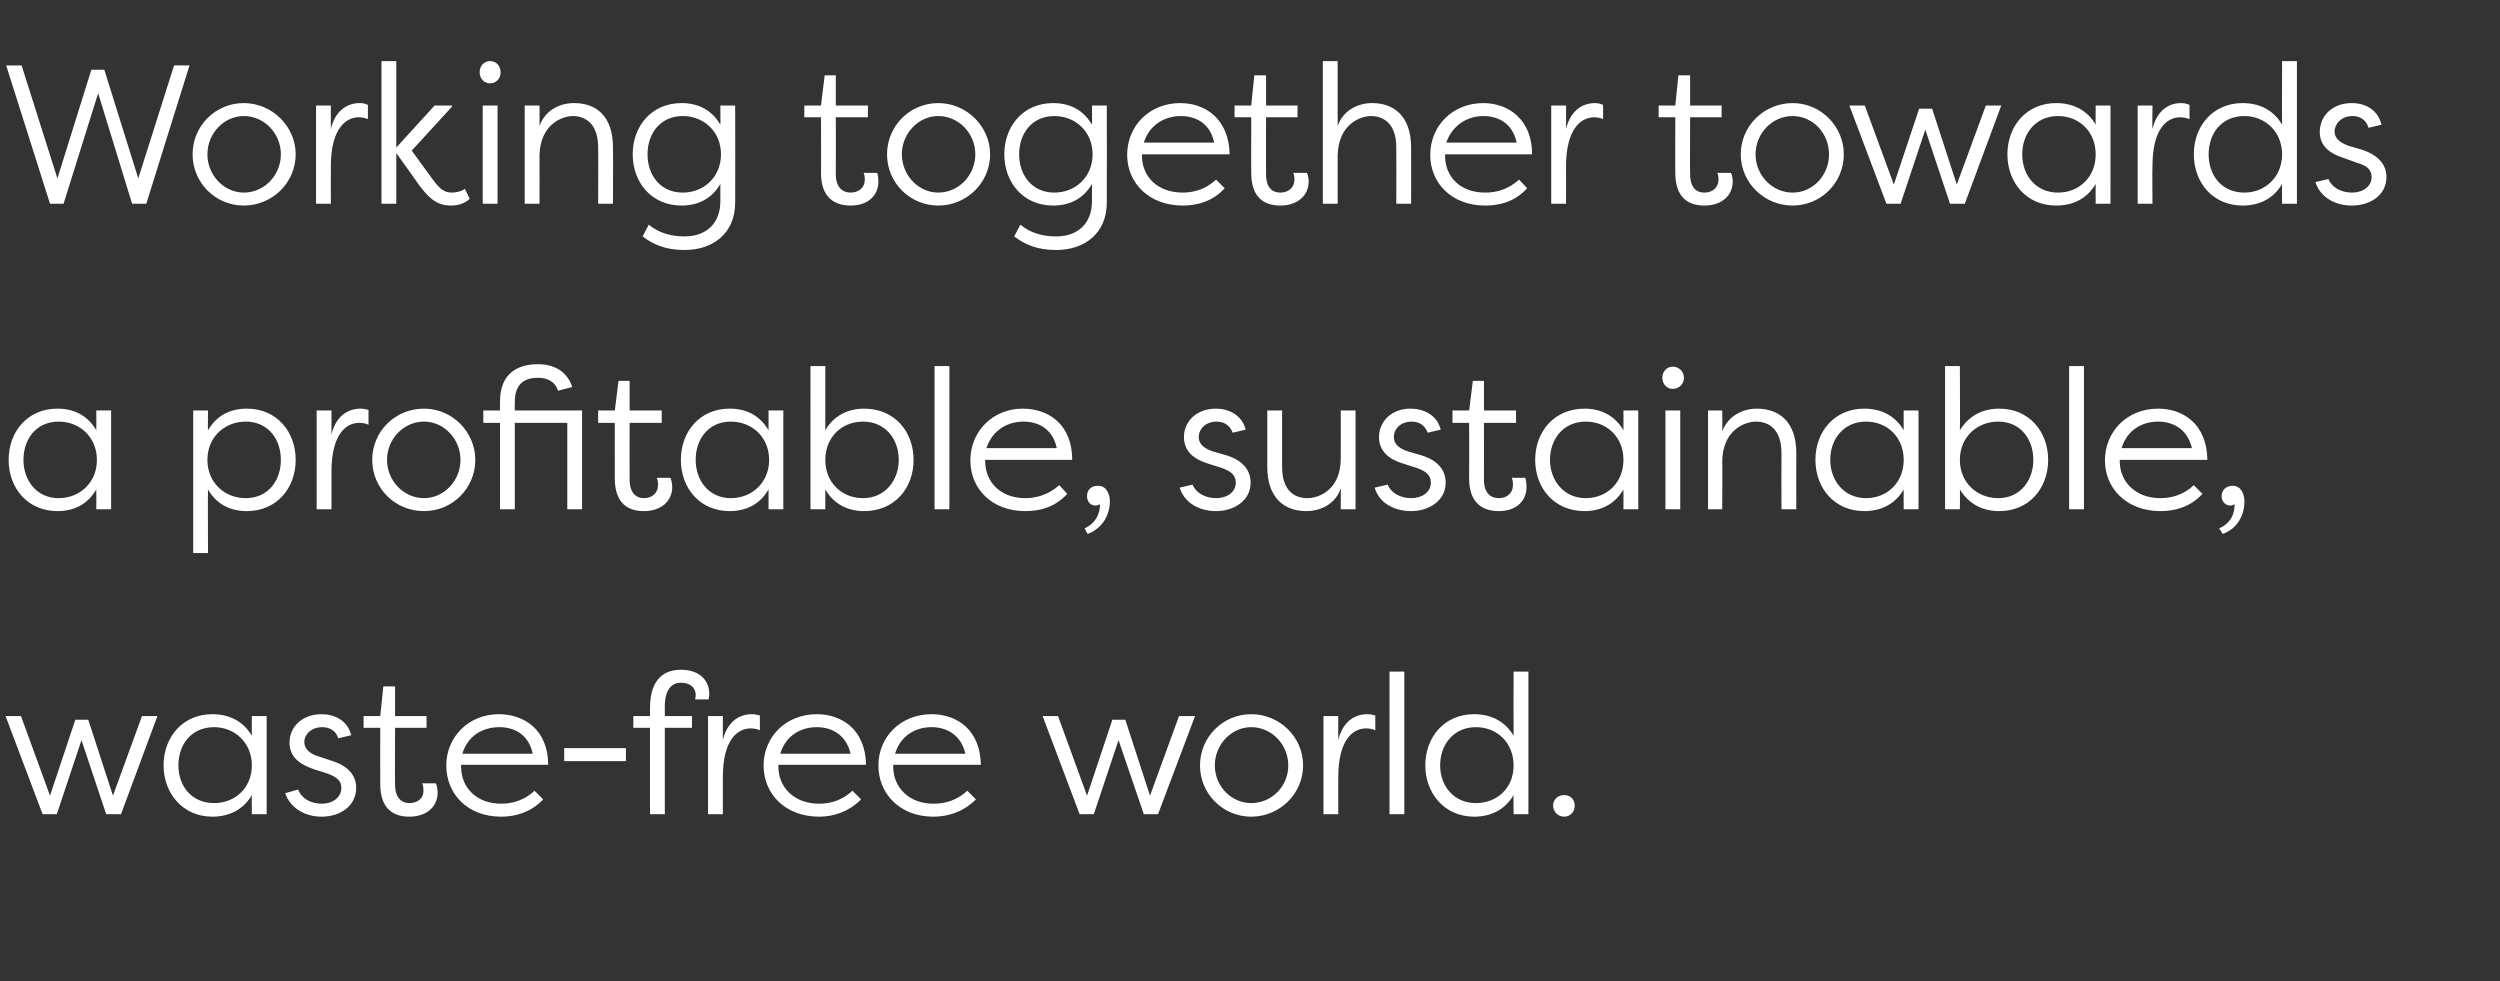 <?xml version="1.0" standalone="no"?><!DOCTYPE svg PUBLIC "-//W3C//DTD SVG 1.1//EN" "http://www.w3.org/Graphics/SVG/1.1/DTD/svg11.dtd"><svg xmlns="http://www.w3.org/2000/svg" version="1.1" width="405px" height="159px" viewBox="0 -9 405 159" style="top:-9px"><rect x="0" y="-9" width="405" height="159" fill="#333333" stroke="none"/><desc>Working together towards a profitable, sustainable, waste-free world</desc><defs/><g id="Polygon49850"><path d="m8.1 119.9l4.1-12.3h2.1l4 12.3L23 107h2.5l-5.9 15.9h-2.4l-4-12l-4 12H6.9L.9 107h2.5l4.7 12.9zm35.1 3h-2.4s-.03-3.13 0-3.1c-1.4 2.4-3.7 3.5-6.4 3.5c-4.8 0-7.9-3.8-7.9-8.3c0-4.6 3.1-8.3 7.9-8.3c2.7 0 5 1.1 6.4 3.5c-.03-.02 0-3.2 0-3.2h2.4v15.9zm-8.5-1.8c3.3 0 6.1-2.4 6.1-6.1c0-3.7-2.8-6.2-6.1-6.2c-3.7 0-5.8 2.8-5.8 6.2c0 3.3 2.1 6.1 5.8 6.1zm20.1-10.5c-.4-1.3-1.5-1.8-2.6-1.8c-1.8 0-2.9 1.2-2.9 2.4c0 1.3 1.2 2 2.2 2.3l2.4.8c2.8.9 3.8 2.6 3.8 4.3c0 3-2.6 4.7-5.6 4.7c-2.7 0-5.1-1.4-5.9-3.8l2.1-.6c.5 1.4 2 2.3 3.8 2.3c1.8 0 3.2-1 3.2-2.6c0-1.2-.9-1.8-2.3-2.3l-2.2-.7c-2.3-.8-3.9-2-3.9-4.3c0-2.5 2-4.6 5.2-4.6c2.1 0 4.2 1 4.8 3.4l-2.1.5zm9.2 7.5c0 2.3 1.2 3 2.3 3c1.3 0 2.3-.7 2.3-2c0-.2 0-.8-.2-1.2h2.2c.3.6.3 1.5.3 1.5c0 2.2-1.7 3.9-4.6 3.9c-2.4 0-4.7-1.1-4.7-5.3c-.03-.02 0-9.1 0-9.1h-2.7V107h2.7l.5-4.8h1.9v4.8h5.1v1.9H64s-.03 9.24 0 9.2zm24 2.4c-2 2.1-4.5 2.8-6.8 2.8c-5.5 0-8.9-3.7-8.9-8.3c0-4.6 3.6-8.3 8.5-8.3c4.1 0 8 2.5 8 8.2H74.7v.3c0 3.4 2.5 6 6.5 6c1.9 0 3.8-.6 5.4-2.1l1.4 1.4zm-13.1-7.4h11.4c-.7-3.3-3.2-4.3-5.4-4.3c-2.6 0-5.1 1.3-6 4.3zm16.5-.9h10v2.1h-10v-2.1zm18.9-10.6c-1.3 0-2.6.9-2.6 3.8v1.6h4.4v1.9h-4.4v14h-2.4v-14h-2.7V107h2.7v-1.3c0-5 2.6-6.2 5-6.2c3 0 4.6 1.7 4.6 3.9c0 0 0 .4-.1.9h-2.2c.1-.3.1-.5.1-.7c0-1.3-1-2-2.4-2zm6.8 9.3c.6-2.6 2.3-4.2 4.7-4.2c.5 0 .9.1 1.3.2v2.4c-.4-.2-1-.3-1.5-.3c-2.1 0-4.5 1.8-4.5 7.9v6h-2.4V107h2.4v3.9zm22.4 9.6c-2.1 2.1-4.6 2.8-6.8 2.8c-5.5 0-9-3.7-9-8.3c0-4.6 3.6-8.3 8.6-8.3c4.1 0 7.9 2.5 8 8.2h-14.2v.3c0 3.4 2.6 6 6.6 6c1.9 0 3.8-.6 5.4-2.1l1.4 1.4zm-13.1-7.4h11.4c-.8-3.3-3.3-4.3-5.5-4.3c-2.5 0-5 1.3-5.9 4.3zm31.7 7.4c-2.1 2.1-4.6 2.8-6.9 2.8c-5.4 0-8.9-3.7-8.9-8.3c0-4.6 3.6-8.3 8.6-8.3c4.1 0 7.9 2.5 8 8.2h-14.2v.3c0 3.4 2.6 6 6.5 6c2 0 3.9-.6 5.5-2.1l1.4 1.4zm-13.1-7.4h11.4c-.8-3.3-3.3-4.3-5.5-4.3c-2.5 0-5 1.3-5.9 4.3zm31.1 6.8l4.1-12.3h2.1l4 12.3L191 107h2.6l-6 15.9h-2.3l-4.1-12l-4 12h-2.3l-6-15.9h2.5l4.7 12.9zm26.6-13.2c4.6 0 8.4 3.7 8.4 8.3c0 4.6-3.8 8.3-8.4 8.3c-4.6 0-8.3-3.7-8.3-8.3c0-4.6 3.7-8.3 8.3-8.3zm0 14.4c3.3 0 6-2.7 6-6.1c0-3.4-2.7-6.2-6-6.2c-3.2 0-5.9 2.8-5.9 6.2c0 3.4 2.7 6.1 5.9 6.1zm14.1-10.2c.6-2.6 2.3-4.2 4.7-4.2c.5 0 .9.1 1.3.2v2.4c-.4-.2-1-.3-1.5-.3c-2.1 0-4.5 1.8-4.5 7.9c-.02-.04 0 6 0 6h-2.4V107h2.4s-.02 3.85 0 3.9zm10.7 12h-2.4V99.8h2.4v23.1zm20.1 0h-2.4s-.03-3.13 0-3.1c-1.4 2.4-3.7 3.5-6.4 3.5c-4.8 0-7.9-3.8-7.9-8.3c0-4.6 3.1-8.3 7.9-8.3c2.7 0 5 1.1 6.4 3.5c-.03-.02 0-10.4 0-10.4h2.4v23.1zm-8.5-1.8c3.4 0 6.1-2.4 6.1-6.1c0-3.7-2.7-6.2-6.1-6.2c-3.6 0-5.8 2.8-5.8 6.2c0 3.3 2.2 6.1 5.8 6.1zm14.3-1.3c1 0 1.7.7 1.7 1.7c0 1-.7 1.8-1.7 1.8c-1 0-1.8-.8-1.8-1.8c0-1 .8-1.7 1.8-1.7z" stroke="none" fill="#fff"/></g><g id="Polygon49849"><path d="m18 73.5h-2.4s.03-3.21 0-3.2c-1.4 2.4-3.6 3.5-6.3 3.5c-4.8 0-7.9-3.7-7.9-8.3c0-4.6 3.1-8.3 7.9-8.3c2.7 0 4.9 1.1 6.3 3.5c.03 0 0-3.2 0-3.2h2.4v16zm-8.5-1.8c3.4 0 6.2-2.5 6.2-6.2c0-3.7-2.8-6.2-6.2-6.2c-3.6 0-5.7 2.8-5.7 6.2c0 3.3 2.1 6.2 5.7 6.2zm21.8-14.2h2.4s-.05 3.2 0 3.2c1.4-2.4 3.6-3.5 6.3-3.5c4.8 0 7.9 3.7 7.9 8.3c0 4.6-3.1 8.3-7.9 8.3c-2.7 0-4.9-1.1-6.3-3.5c-.05-.01 0 10.3 0 10.3h-2.4V57.5zm8.5 1.8c-3.4 0-6.2 2.5-6.2 6.2c0 3.7 2.8 6.2 6.2 6.2c3.6 0 5.7-2.8 5.7-6.2c0-3.4-2.1-6.2-5.7-6.2zm13.9 2.1c.6-2.6 2.3-4.2 4.7-4.2c.5 0 .9.1 1.3.2v2.4c-.4-.2-1-.3-1.5-.3c-2.1 0-4.5 1.8-4.5 7.9v6.1h-2.4v-16h2.4v3.9zm15-4.2c4.6 0 8.3 3.8 8.3 8.3c0 4.6-3.7 8.3-8.3 8.3c-4.7 0-8.4-3.7-8.4-8.3c0-4.6 3.7-8.3 8.4-8.3zm0 14.5c3.2 0 5.9-2.8 5.9-6.2c0-3.4-2.7-6.2-5.9-6.2c-3.3 0-6 2.8-6 6.2c0 3.4 2.7 6.2 6 6.2zm9.6-12.2v-2h2.7s-.02-1.4 0-1.4c0-5 3.3-6.1 6.2-6.1c2.2 0 4.6.9 5.5 3.7l-2.3.6c-.5-1.6-1.9-2.1-3.2-2.1c-1.8 0-3.8.6-3.8 3.9c-.03 0 0 1.4 0 1.4h10.9v16h-2.4v-14h-8.5v14H81v-14h-2.7zm23.7 9.2c0 2.3 1.2 3 2.3 3c1.3 0 2.3-.8 2.3-2.1c0-.2 0-.8-.2-1.2h2.2c.3.6.3 1.5.3 1.5c0 2.2-1.7 3.9-4.6 3.9c-2.4 0-4.7-1.1-4.7-5.3c-.02 0 0-9 0-9h-2.7v-2h2.7l.6-4.8h1.8v4.8h5.2v2H102s-.03 9.16 0 9.2zm24.9 4.8h-2.4s.03-3.21 0-3.2c-1.4 2.4-3.6 3.5-6.3 3.5c-4.8 0-7.9-3.7-7.9-8.3c0-4.6 3.1-8.3 7.9-8.3c2.7 0 4.9 1.1 6.3 3.5c.03 0 0-3.2 0-3.2h2.4v16zm-8.5-1.8c3.4 0 6.2-2.5 6.2-6.2c0-3.7-2.8-6.2-6.2-6.2c-3.6 0-5.7 2.8-5.7 6.2c0 3.3 2.1 6.2 5.7 6.2zm12.9-21.4h2.4v10.4c1.4-2.4 3.7-3.5 6.3-3.5c4.9 0 8 3.7 8 8.3c0 4.6-3.1 8.3-8 8.3c-2.6 0-4.9-1.1-6.3-3.5v3.2h-2.4V50.3zm8.5 9c-3.4 0-6.1 2.5-6.1 6.2c0 3.7 2.7 6.2 6.1 6.2c3.6 0 5.8-2.9 5.8-6.2c0-3.4-2.2-6.2-5.8-6.2zm14 14.2h-2.4V50.3h2.4v23.2zm19.1-2.5c-2 2.2-4.5 2.8-6.8 2.8c-5.5 0-8.9-3.7-8.9-8.2c0-4.7 3.6-8.4 8.5-8.4c4.1 0 8 2.5 8 8.3h-14.1v.2c0 3.4 2.5 6 6.5 6c1.9 0 3.8-.6 5.5-2.1l1.3 1.4zm-13.1-7.4h11.4c-.7-3.3-3.2-4.3-5.4-4.3c-2.5 0-5 1.3-6 4.3zm15.9 13c2.4-1.1 2.5-3.3 2.5-3.9c-.3.1-.5.2-.7.2c-.9 0-1.4-.7-1.4-1.5c0-.9.5-1.7 1.8-1.7c1.5 0 1.9 1.6 1.9 2.5c0 2-1 4.3-3.6 5.3l-.5-.9zm24-15.5c-.5-1.3-1.5-1.8-2.6-1.8c-1.8 0-2.9 1.2-2.9 2.5c0 1.3 1.1 1.9 2.2 2.3l2.4.7c2.8.9 3.8 2.6 3.8 4.4c0 2.9-2.7 4.6-5.6 4.6c-2.7 0-5.1-1.3-5.9-3.8l2.1-.5c.5 1.3 2 2.2 3.8 2.2c1.8 0 3.2-1 3.2-2.5c0-1.3-.9-1.9-2.3-2.4l-2.2-.7c-2.3-.7-3.9-2-3.9-4.3c0-2.5 2-4.6 5.2-4.6c2 0 4.2 1 4.8 3.4l-2.1.5zm8 5.5c0 3.9 2 5.1 4.1 5.1c1.8 0 5.4-1.3 5.4-6.4c.03-.03 0-7.8 0-7.8h2.4v16h-2.4s.03-3.44 0-3.4c-.8 2.5-3.2 3.7-5.6 3.7c-3.4 0-6.3-2-6.3-7.2v-9.1h2.4v9.1zm23.6-5.5c-.5-1.3-1.5-1.8-2.6-1.8c-1.8 0-2.9 1.2-2.9 2.5c0 1.3 1.1 1.9 2.2 2.3l2.4.7c2.8.9 3.8 2.6 3.8 4.4c0 2.9-2.7 4.6-5.6 4.6c-2.7 0-5.2-1.3-5.9-3.8l2.1-.5c.5 1.3 2 2.2 3.8 2.2c1.8 0 3.2-1 3.2-2.5c0-1.3-.9-1.9-2.3-2.4l-2.2-.7c-2.3-.7-3.9-2-3.9-4.3c0-2.5 2-4.6 5.1-4.6c2.1 0 4.3 1 4.9 3.4l-2.1.5zm9.1 7.6c0 2.3 1.2 3 2.4 3c1.3 0 2.3-.8 2.3-2.1c0-.2 0-.8-.2-1.2h2.2c.2.6.2 1.5.2 1.5c0 2.2-1.6 3.9-4.5 3.9c-2.4 0-4.8-1.1-4.8-5.3c.03 0 0-9 0-9h-2.7v-2h2.7l.6-4.8h1.8v4.8h5.2v2h-5.2s.03 9.16 0 9.2zm25 4.8H263v-3.2c-1.4 2.4-3.7 3.5-6.3 3.5c-4.9 0-8-3.7-8-8.3c0-4.6 3.1-8.3 8-8.3c2.6 0 4.9 1.1 6.3 3.5v-3.2h2.4v16zm-8.5-1.8c3.4 0 6.1-2.5 6.1-6.2c0-3.7-2.7-6.2-6.1-6.2c-3.6 0-5.8 2.8-5.8 6.2c0 3.3 2.2 6.2 5.8 6.2zm15.3 1.8h-2.4v-16h2.4v16zM271 50.4c1 0 1.8.8 1.8 1.8c0 1-.8 1.8-1.8 1.8c-1 0-1.7-.8-1.7-1.8c0-1 .7-1.8 1.7-1.8zm17.6 14c0-3.9-2.1-5.1-4.1-5.1c-1.8 0-5.4 1.3-5.5 6.4c.05.02 0 7.8 0 7.8h-2.3v-16h2.3s.05 3.42 0 3.4c.9-2.5 3.3-3.7 5.6-3.7c3.5 0 6.4 2 6.4 7.2c-.03.01 0 9.1 0 9.1h-2.4s-.03-9.09 0-9.1zm22.2 9.1h-2.4s-.03-3.21 0-3.2c-1.4 2.4-3.7 3.5-6.4 3.5c-4.8 0-7.9-3.7-7.9-8.3c0-4.6 3.1-8.3 7.9-8.3c2.7 0 5 1.1 6.4 3.5c-.03 0 0-3.2 0-3.2h2.4v16zm-8.5-1.8c3.4 0 6.1-2.5 6.1-6.2c0-3.7-2.7-6.2-6.1-6.2c-3.6 0-5.8 2.8-5.8 6.2c0 3.3 2.2 6.2 5.8 6.2zm12.8-21.4h2.4s.05 10.4 0 10.4c1.5-2.4 3.7-3.5 6.4-3.5c4.8 0 7.9 3.7 7.9 8.3c0 4.6-3.1 8.3-7.9 8.3c-2.7 0-4.9-1.1-6.4-3.5c.05-.01 0 3.2 0 3.2h-2.4V50.3zm8.6 9c-3.4 0-6.2 2.5-6.2 6.2c0 3.7 2.8 6.2 6.2 6.2c3.6 0 5.7-2.9 5.7-6.2c0-3.4-2.1-6.2-5.7-6.2zm13.9 14.2h-2.4V50.3h2.4v23.2zm19.2-2.5c-2 2.2-4.6 2.8-6.8 2.8c-5.5 0-9-3.7-9-8.2c0-4.7 3.6-8.4 8.6-8.4c4.1 0 7.9 2.5 8 8.3h-14.2v.2c0 3.4 2.6 6 6.6 6c1.9 0 3.8-.6 5.4-2.1l1.4 1.4zm-13.1-7.4h11.4c-.8-3.3-3.3-4.3-5.5-4.3c-2.5 0-5 1.3-5.9 4.3zm15.8 13c2.5-1.1 2.5-3.3 2.5-3.9c-.2.1-.5.2-.7.2c-.8 0-1.4-.7-1.4-1.5c0-.9.6-1.7 1.8-1.7c1.5 0 1.9 1.6 1.9 2.5c0 2-.9 4.3-3.5 5.3l-.6-.9z" stroke="none" fill="#fff"/></g><g id="Polygon49848"><path d="m22.4 19.9l5.8-18.3h2.5l-7 22.4h-2.3L15.9 6.1L10.3 24H8.1L1 1.6h2.5l5.8 18.3l5.5-17.6h2.1l5.5 17.6zM39.5 7.7c4.6 0 8.4 3.8 8.4 8.3c0 4.6-3.8 8.3-8.4 8.3c-4.6 0-8.3-3.7-8.3-8.3c0-4.6 3.7-8.3 8.3-8.3zm0 14.5c3.3 0 6-2.8 6-6.2c0-3.4-2.7-6.2-6-6.2c-3.2 0-5.9 2.8-5.9 6.2c0 3.4 2.7 6.2 5.9 6.2zm14.1-10.3c.6-2.6 2.3-4.2 4.7-4.2c.5 0 .9.1 1.3.3v2.3c-.4-.2-1-.3-1.5-.3c-2.1 0-4.5 1.9-4.5 7.9c-.02 0 0 6.1 0 6.1h-2.4V8.1h2.4s-.02 3.79 0 3.8zm16.8-3.8h2.8v.2l-6.5 7.1s3.25 4.45 3.2 4.4c1 1.3 1.7 2.4 3.3 2.4c.4 0 1.4-.1 2.1-.6l.8 1.6c-1.1 1.1-2.7 1.1-3.1 1.1c-2.8 0-4.1-2.1-5.1-3.3c.04 0-3.7-5.2-3.7-5.2v8.2h-2.4V.9h2.4v14l6.2-6.8zM80.6 24h-2.4V8.1h2.4V24zM79.4.9c1 0 1.7.8 1.7 1.8c0 1-.7 1.8-1.7 1.8c-1 0-1.7-.8-1.7-1.8c0-1 .7-1.8 1.7-1.8zm17.5 14c0-3.8-2-5.1-4.1-5.1c-1.7 0-5.3 1.3-5.4 6.4c.02.04 0 7.8 0 7.8H85V8.1h2.4s.02 3.34 0 3.3c.9-2.5 3.2-3.7 5.6-3.7c3.5 0 6.3 2 6.3 7.2c.04.03 0 9.1 0 9.1h-2.4s.04-9.07 0-9.1zm22.2 8.9c0 5.1-3.7 7.7-8.2 7.7c-3.1 0-5.1-.9-6.8-2.2l1-1.9c1.7 1.4 3.7 1.9 5.8 1.9c3.5 0 5.8-2.1 5.8-5.7v-2.8c-1.4 2.4-3.6 3.5-6.3 3.5c-4.8 0-7.9-3.7-7.9-8.3c0-4.6 3.1-8.3 7.9-8.3c2.7 0 4.9 1.1 6.3 3.5c.03.02 0-3.1 0-3.1h2.4s.03 15.68 0 15.7zm-8.5-1.6c3.4 0 6.2-2.5 6.2-6.2c0-3.7-2.8-6.2-6.2-6.2c-3.6 0-5.7 2.8-5.7 6.2c0 3.4 2.1 6.2 5.7 6.2zm24.8-3c0 2.3 1.2 3 2.4 3c1.3 0 2.3-.8 2.3-2.1c0-.2 0-.7-.2-1.1h2.2c.2.5.2 1.4.2 1.4c0 2.2-1.6 3.9-4.5 3.9c-2.4 0-4.8-1.1-4.8-5.3c.03.02 0-9 0-9h-2.7V8.1h2.7l.6-4.9h1.8v4.9h5.2v1.9h-5.2s.03 9.18 0 9.2zM152 7.7c4.6 0 8.4 3.8 8.4 8.3c0 4.6-3.8 8.3-8.4 8.3c-4.6 0-8.3-3.7-8.3-8.3c0-4.6 3.7-8.3 8.3-8.3zm0 14.5c3.3 0 6-2.8 6-6.2c0-3.4-2.7-6.2-6-6.2c-3.2 0-5.9 2.8-5.9 6.2c0 3.4 2.7 6.2 5.9 6.2zm27.3 1.6c0 5.1-3.7 7.7-8.2 7.7c-3.1 0-5.1-.9-6.8-2.2l1-1.9c1.7 1.4 3.7 1.9 5.8 1.9c3.5 0 5.8-2.1 5.8-5.7v-2.8c-1.4 2.4-3.6 3.5-6.3 3.5c-4.8 0-7.9-3.7-7.9-8.3c0-4.6 3.1-8.3 7.9-8.3c2.7 0 4.9 1.1 6.3 3.5c.03.02 0-3.1 0-3.1h2.4s.03 15.68 0 15.7zm-8.5-1.6c3.4 0 6.2-2.5 6.2-6.2c0-3.7-2.8-6.2-6.2-6.2c-3.6 0-5.7 2.8-5.7 6.2c0 3.4 2.1 6.2 5.7 6.2zm27.6-.7c-2 2.2-4.6 2.8-6.8 2.8c-5.5 0-9-3.7-9-8.2c0-4.7 3.6-8.4 8.6-8.4c4.1 0 7.9 2.6 8 8.3H185v.2c0 3.5 2.6 6 6.6 6c1.9 0 3.8-.6 5.4-2.1l1.4 1.4zm-13.1-7.4h11.4c-.7-3.3-3.2-4.3-5.4-4.3c-2.6 0-5.1 1.4-6 4.3zm19.8 5.1c0 2.3 1.1 3 2.3 3c1.3 0 2.3-.8 2.3-2.1c0-.2 0-.7-.2-1.1h2.2c.3.5.3 1.4.3 1.4c0 2.2-1.7 3.9-4.6 3.9c-2.4 0-4.7-1.1-4.7-5.3c-.03.02 0-9 0-9H200V8.1h2.7l.5-4.9h1.9v4.9h5.1v1.9h-5.1s-.03 9.18 0 9.2zm21.1-4.3c0-3.8-2-5.1-4.1-5.1c-1.7 0-5.3 1.3-5.4 6.4v7.8h-2.4V.9h2.4v10.5c.9-2.5 3.2-3.7 5.6-3.7c3.4 0 6.3 2 6.3 7.2c.02.03 0 9.1 0 9.1h-2.4s.03-9.07 0-9.1zm21.2 6.6c-2 2.2-4.5 2.8-6.8 2.8c-5.5 0-8.9-3.7-8.9-8.2c0-4.7 3.6-8.4 8.6-8.4c4 0 7.9 2.6 7.9 8.3h-14.1v.2c0 3.5 2.5 6 6.5 6c2 0 3.8-.6 5.5-2.1l1.3 1.4zm-13.1-7.4h11.4c-.7-3.3-3.2-4.3-5.4-4.3c-2.5 0-5 1.4-6 4.3zm19.4-2.2c.6-2.6 2.3-4.2 4.7-4.2c.5 0 .9.1 1.3.3v2.3c-.4-.2-1-.3-1.4-.3c-2.2 0-4.6 1.9-4.6 7.9c.02 0 0 6.1 0 6.1h-2.4V8.1h2.4s.02 3.79 0 3.8zm20.1 7.3c0 2.3 1.1 3 2.3 3c1.3 0 2.3-.8 2.3-2.1c0-.2 0-.7-.2-1.1h2.2c.3.5.3 1.4.3 1.4c0 2.2-1.7 3.9-4.6 3.9c-2.4 0-4.7-1.1-4.7-5.3c-.04.02 0-9 0-9h-2.7V8.1h2.7l.5-4.9h1.9v4.9h5.1v1.9h-5.1s-.04 9.18 0 9.2zm16.6-11.5c4.6 0 8.3 3.8 8.3 8.3c0 4.6-3.7 8.3-8.3 8.3c-4.6 0-8.4-3.7-8.4-8.3c0-4.6 3.8-8.3 8.4-8.3zm0 14.5c3.3 0 5.9-2.8 5.9-6.2c0-3.4-2.6-6.2-5.9-6.2c-3.3 0-6 2.8-6 6.2c0 3.4 2.7 6.2 6 6.2zm16.4-1.3l4.1-12.3h2.1l4 12.3l4.7-12.8h2.5L318.3 24h-2.4l-4-12l-4 12h-2.3l-6-15.9h2.5l4.7 12.8zm35.1 3.1h-2.4s-.03-3.19 0-3.2c-1.4 2.4-3.7 3.5-6.4 3.5c-4.8 0-7.9-3.7-7.9-8.3c0-4.6 3.1-8.3 7.9-8.3c2.7 0 5 1.1 6.4 3.5c-.03.02 0-3.1 0-3.1h2.4V24zm-8.5-1.8c3.4 0 6.1-2.5 6.1-6.2c0-3.7-2.7-6.2-6.1-6.2c-3.6 0-5.8 2.8-5.8 6.2c0 3.4 2.2 6.2 5.8 6.2zm15.3-10.3c.6-2.6 2.3-4.2 4.6-4.2c.5 0 1 .1 1.4.3v2.3c-.5-.2-1-.3-1.5-.3c-2.2 0-4.5 1.9-4.5 7.9c-.05 0 0 6.1 0 6.1h-2.4V8.1h2.4s-.05 3.79 0 3.8zM372.1 24h-2.4s-.04-3.19 0-3.2c-1.4 2.4-3.7 3.5-6.4 3.5c-4.8 0-7.9-3.7-7.9-8.3c0-4.6 3.1-8.3 7.9-8.3c2.7 0 5 1.1 6.4 3.5c-.04.02 0-10.3 0-10.3h2.4V24zm-8.5-1.8c3.3 0 6.1-2.5 6.1-6.2c0-3.7-2.8-6.2-6.1-6.2c-3.7 0-5.8 2.8-5.8 6.2c0 3.4 2.1 6.2 5.8 6.2zm20.1-10.5c-.4-1.4-1.5-1.9-2.6-1.9c-1.8 0-2.9 1.3-2.9 2.5c0 1.3 1.2 1.9 2.2 2.3l2.4.7c2.8 1 3.8 2.6 3.8 4.4c0 2.9-2.6 4.6-5.6 4.6c-2.7 0-5.1-1.3-5.9-3.8l2.1-.5c.5 1.3 2 2.2 3.8 2.2c1.8 0 3.2-1 3.2-2.5c0-1.3-.9-1.9-2.3-2.3l-2.2-.8c-2.3-.7-3.9-2-3.9-4.2c0-2.6 2-4.7 5.2-4.7c2.1 0 4.2 1 4.8 3.5l-2.1.5z" stroke="none" fill="#fff"/></g></svg>